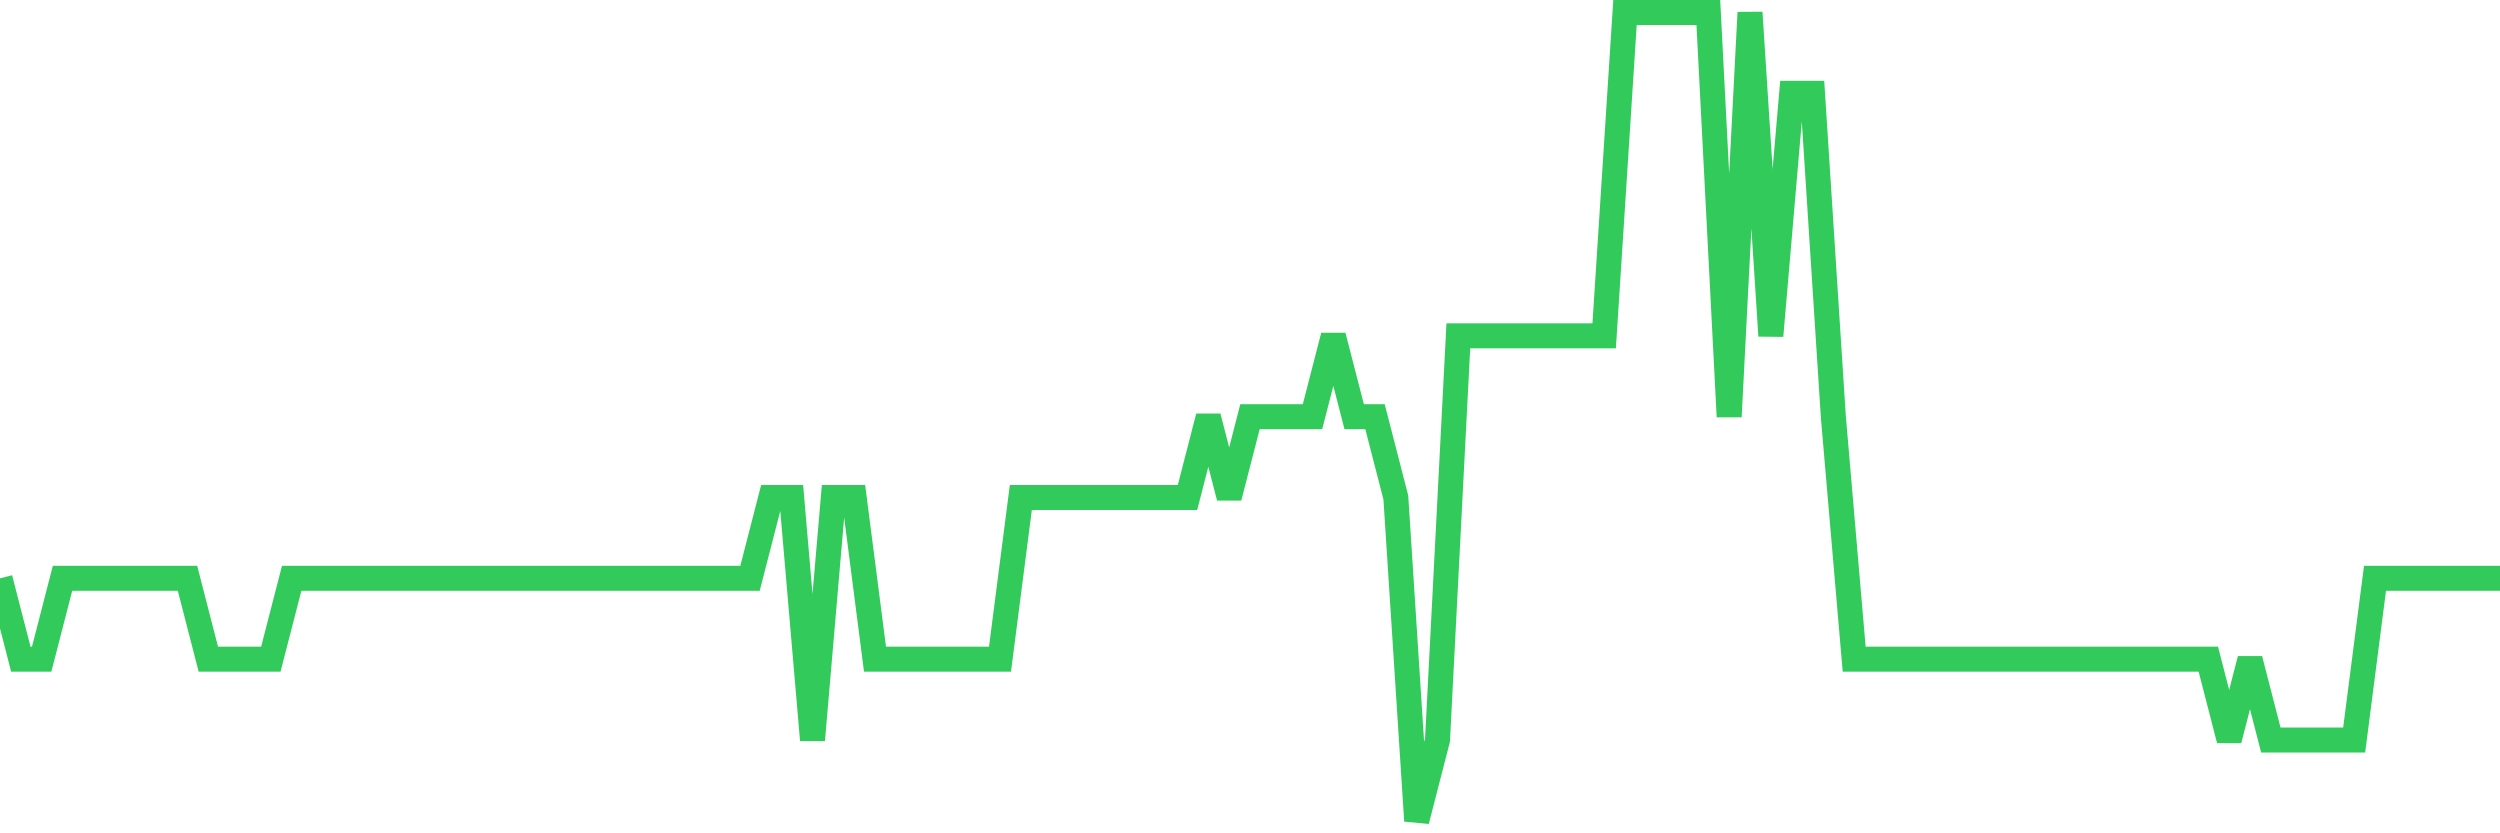 <svg
  xmlns="http://www.w3.org/2000/svg"
  xmlns:xlink="http://www.w3.org/1999/xlink"
  width="120"
  height="40"
  viewBox="0 0 120 40"
  preserveAspectRatio="none"
>
  <polyline
    points="0,27.76 1,31.64 2,31.64 3,27.76 4,27.76 5,27.76 6,27.76 7,27.76 8,27.76 9,27.76 10,31.64 11,31.64 12,31.64 13,31.64 14,27.76 15,27.76 16,27.76 17,27.76 18,27.76 19,27.76 20,27.76 21,27.76 22,27.76 23,27.76 24,27.76 25,27.76 26,27.76 27,27.76 28,27.76 29,27.76 30,27.76 31,27.76 32,27.76 33,27.76 34,27.76 35,27.76 36,27.76 37,23.88 38,23.88 39,35.52 40,23.88 41,23.88 42,31.64 43,31.64 44,31.64 45,31.64 46,31.64 47,31.64 48,31.64 49,23.88 50,23.88 51,23.88 52,23.88 53,23.88 54,23.88 55,23.88 56,23.88 57,23.88 58,20 59,23.88 60,20 61,20 62,20 63,20 64,16.12 65,20 66,20 67,23.88 68,39.4 69,35.52 70,16.12 71,16.12 72,16.12 73,16.12 74,16.12 75,16.12 76,16.12 77,16.12 78,0.6 79,0.6 80,0.6 81,0.6 82,0.6 83,20 84,0.6 85,16.12 86,4.48 87,4.48 88,20 89,31.64 90,31.64 91,31.64 92,31.64 93,31.64 94,31.64 95,31.64 96,31.64 97,31.64 98,31.64 99,31.64 100,31.64 101,31.64 102,31.64 103,31.64 104,31.64 105,31.64 106,31.64 107,35.52 108,31.64 109,35.52 110,35.52 111,35.52 112,35.52 113,35.52 114,27.76 115,27.76 116,27.76 117,27.76 118,27.76 119,27.76 120,27.76"
    fill="none"
    stroke="#32ca5b"
    stroke-width="1.2"
  >
  </polyline>
</svg>